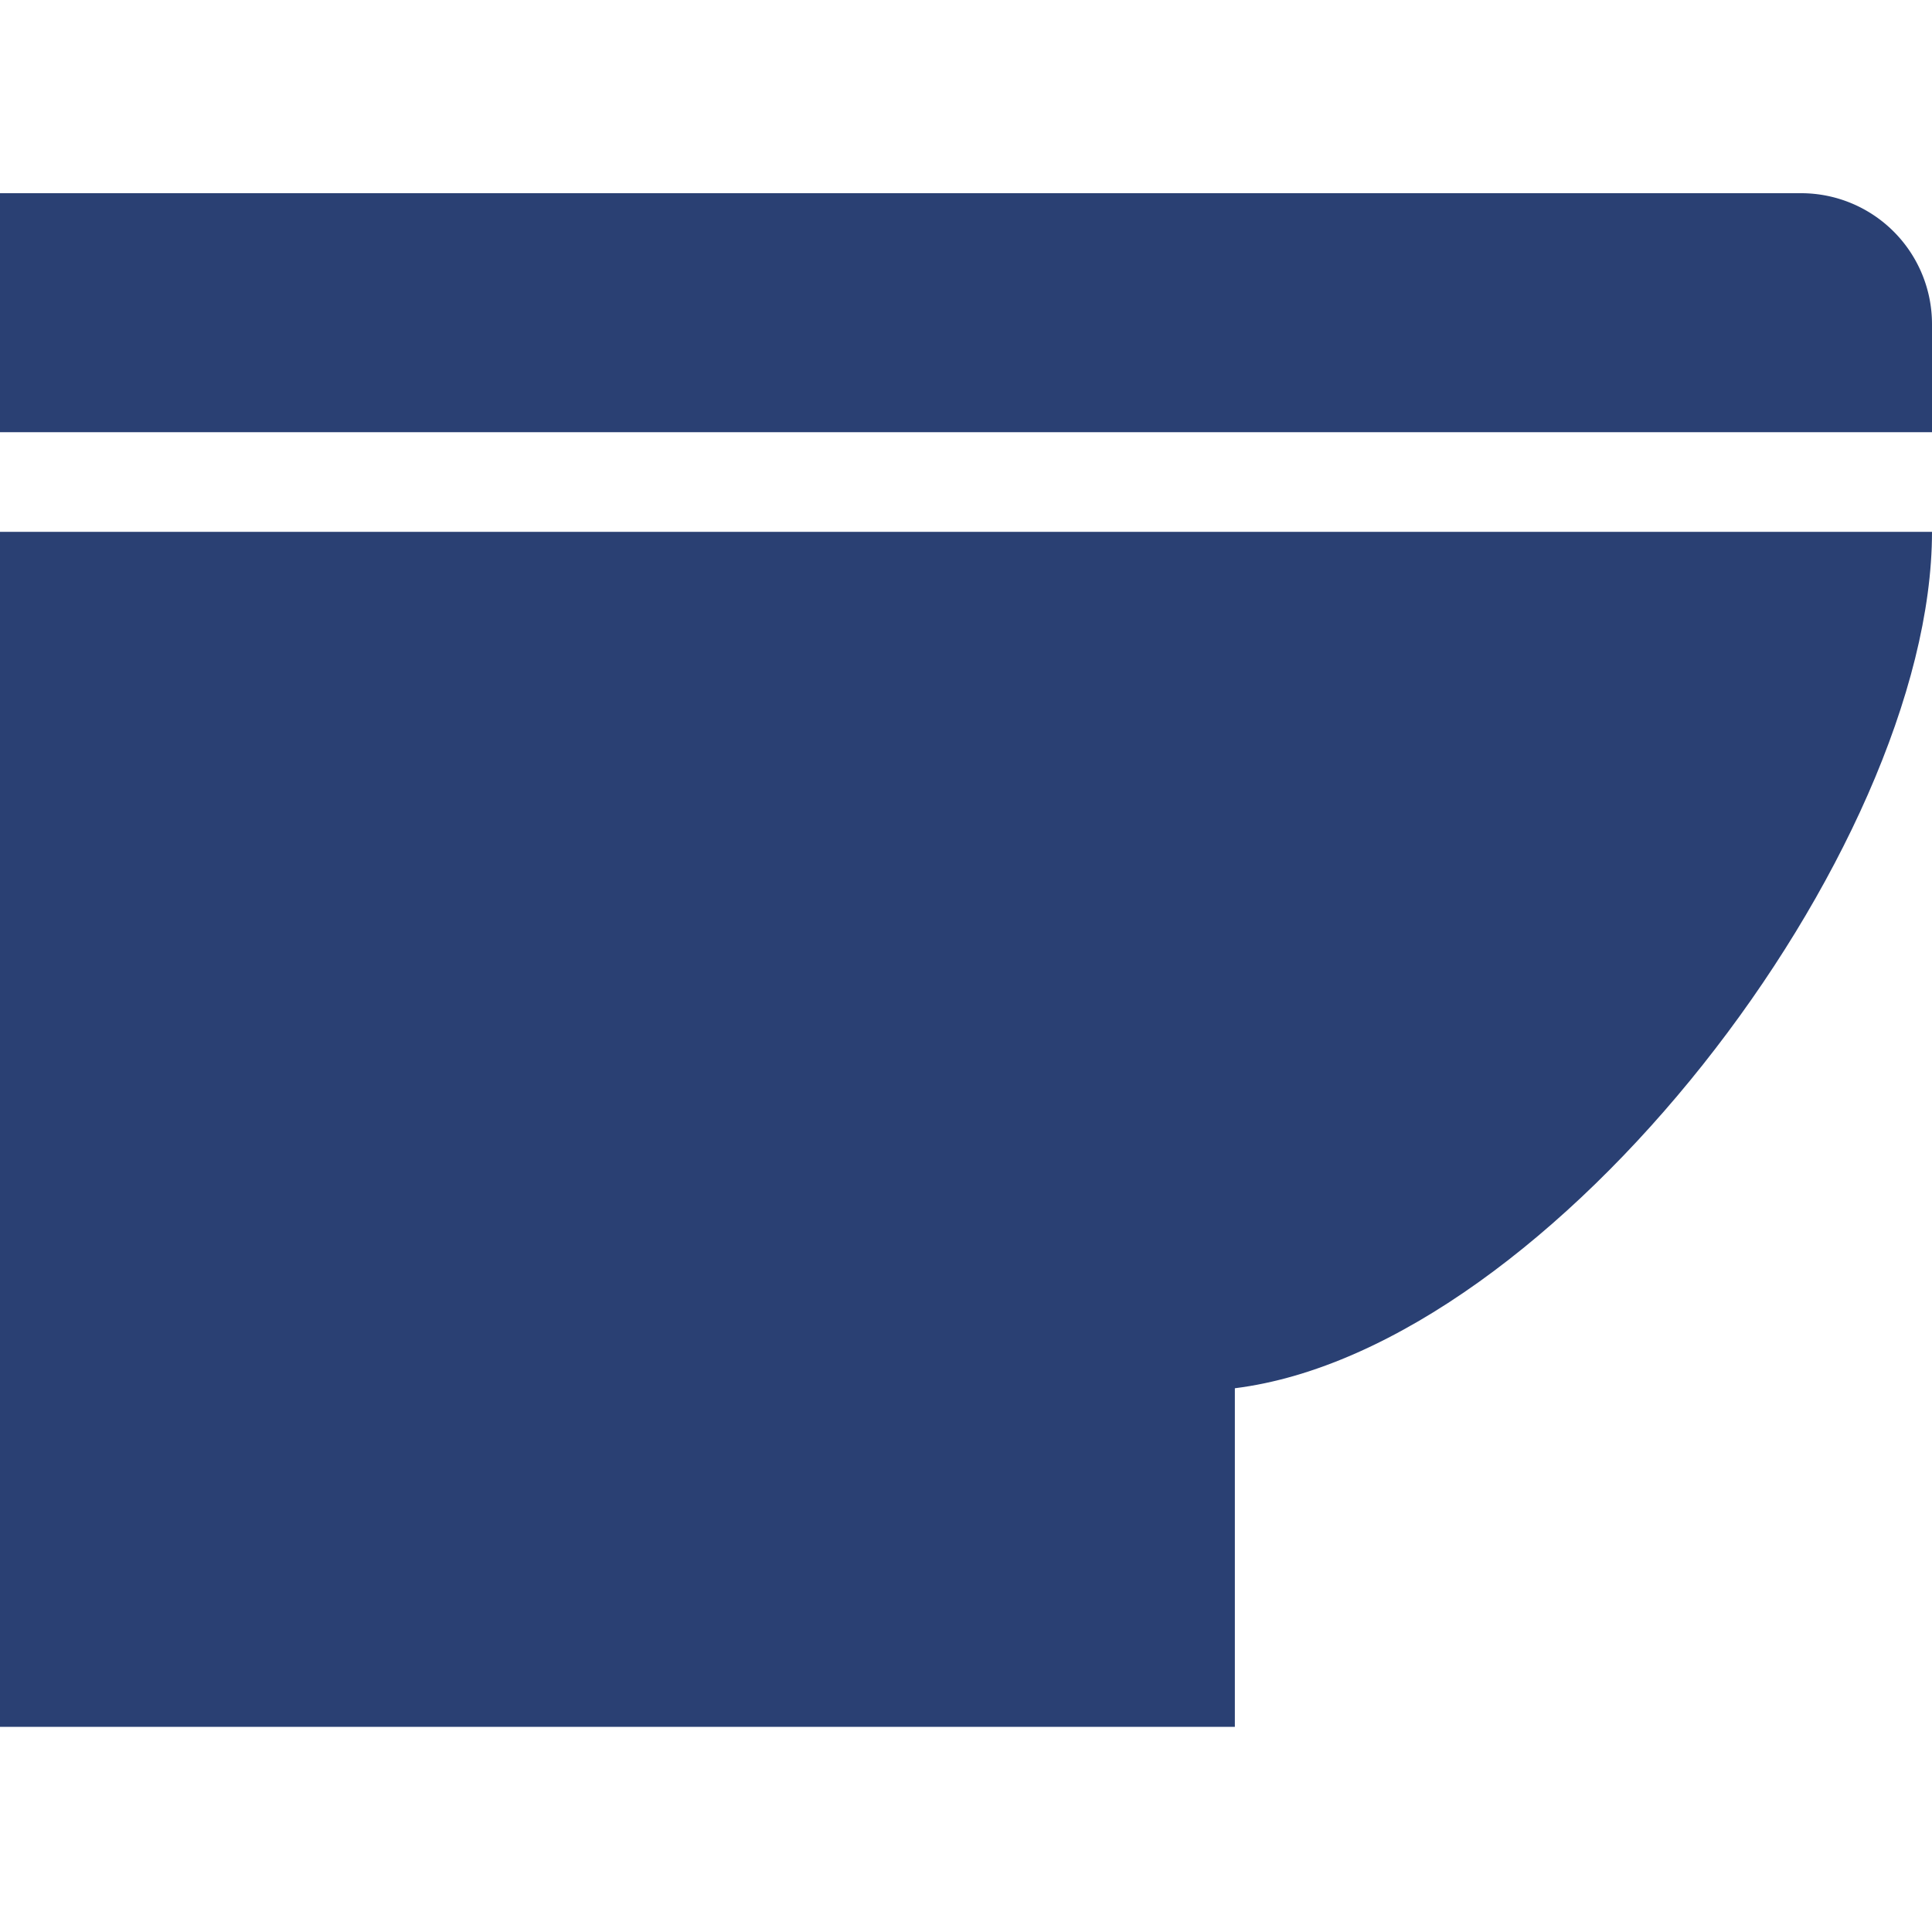 <svg xmlns="http://www.w3.org/2000/svg" xmlns:xlink="http://www.w3.org/1999/xlink" width="70" height="70" viewBox="0 0 70 70"><defs><clipPath id="a"><rect width="70" height="70" transform="translate(147 5729)" fill="#fff" stroke="#707070" stroke-width="1"/></clipPath></defs><g transform="translate(-147 -5729)" clip-path="url(#a)"><g transform="translate(147 5736)"><path d="M0,185.821H44.741V173.554C56.288,172.11,70,154.069,70,142.524H0Z" transform="translate(0 -130.255)" fill="#2a4073"/><path d="M65.257,52.786H0v8.659H70V57.527A4.743,4.743,0,0,0,65.257,52.786Z" transform="translate(0 -52.786)" fill="#2a4073"/></g></g></svg>